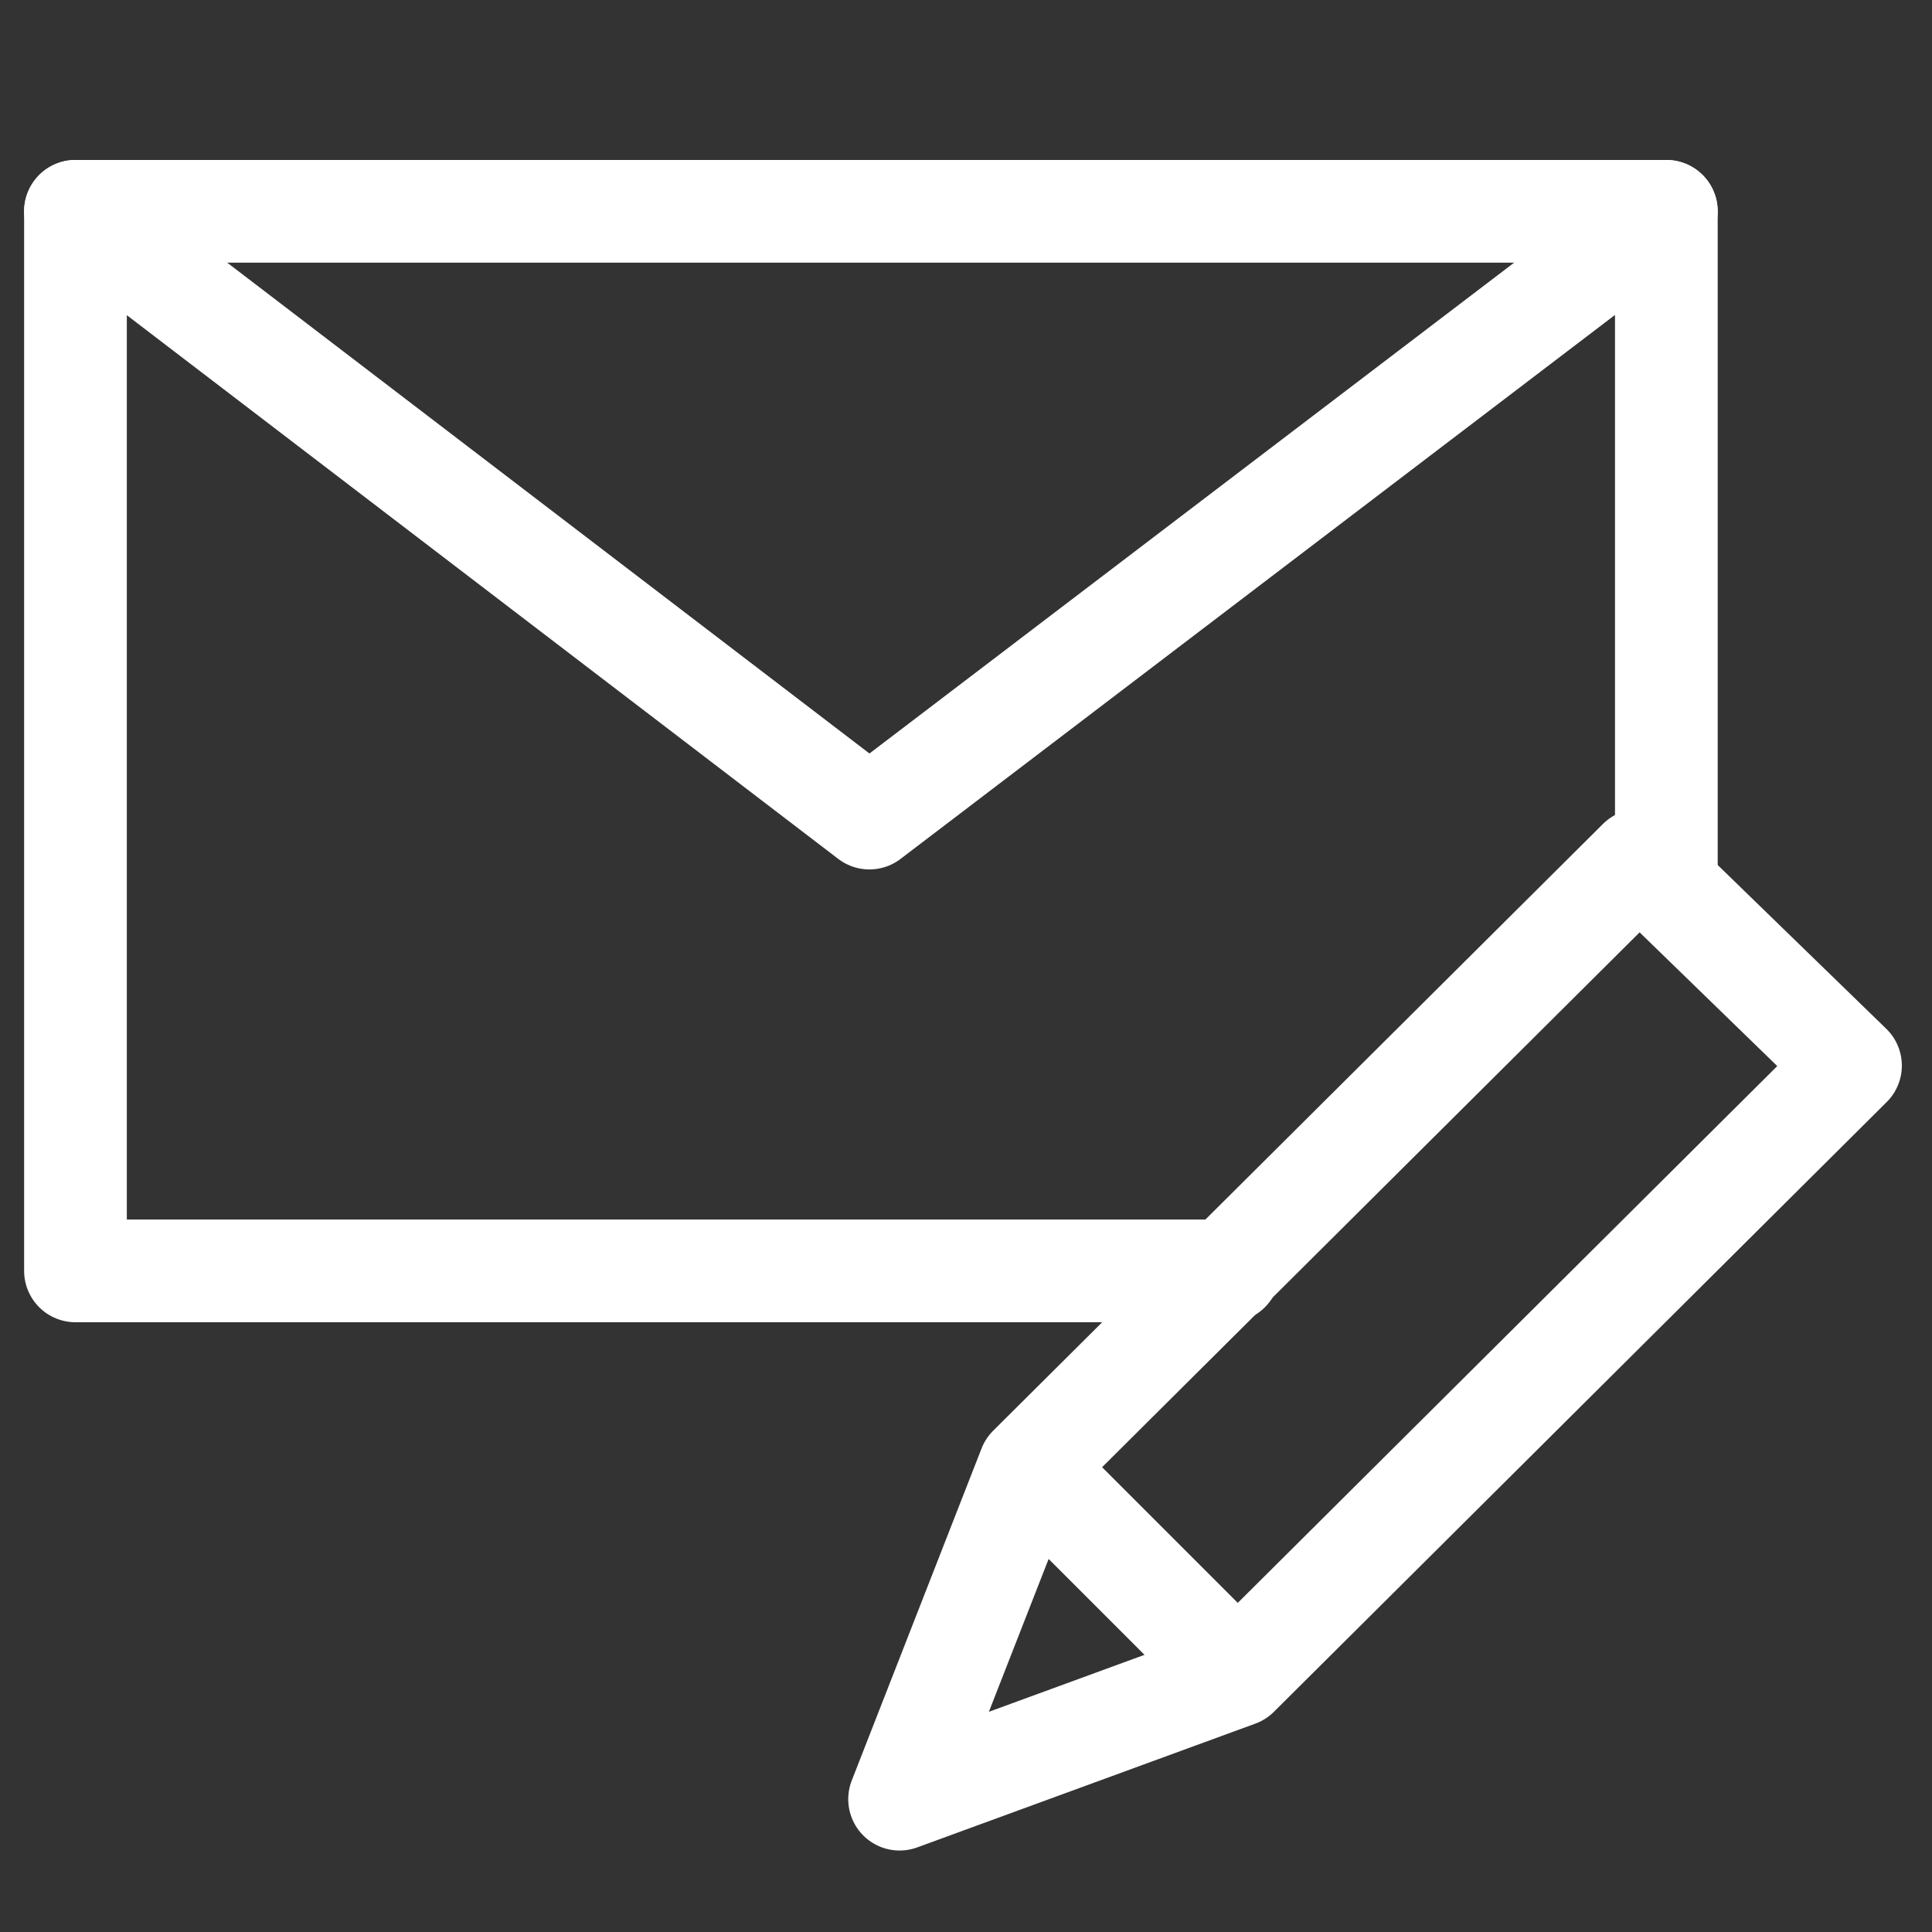 <?xml version="1.0" encoding="utf-8"?>
<!-- Generator: Adobe Illustrator 21.0.0, SVG Export Plug-In . SVG Version: 6.00 Build 0)  -->
<svg version="1.1" id="Слой_1" xmlns="http://www.w3.org/2000/svg" xmlns:xlink="http://www.w3.org/1999/xlink" x="0px" y="0px"
	 viewBox="0 0 64 64" style="enable-background:new 0 0 64 64;" xml:space="preserve">
<rect x="0" y="0" width="64" height="64" fill="#333333" stroke="none"/>
<style type="text/css">
	.st0{fill:none;stroke:#fff;stroke-width:3.402;stroke-linecap:round;stroke-linejoin:round;stroke-miterlimit:10;}
</style>
<title>Write Email</title>
<desc>A line styled icon from Orion Icon Library.</desc>
<path class="st0" d="M40.7,42.1H2.5V7h52.7v22.3"/>
<path class="st0" d="M2.5,7l26.3,20.1L55.2,7"/>
<path class="st0" d="M54.3,28.5L34.1,48.6l-4.3,11L41,55.5l20.3-20.2L54.3,28.5z M34.1,48.6l6.8,6.8"/>
</svg>

